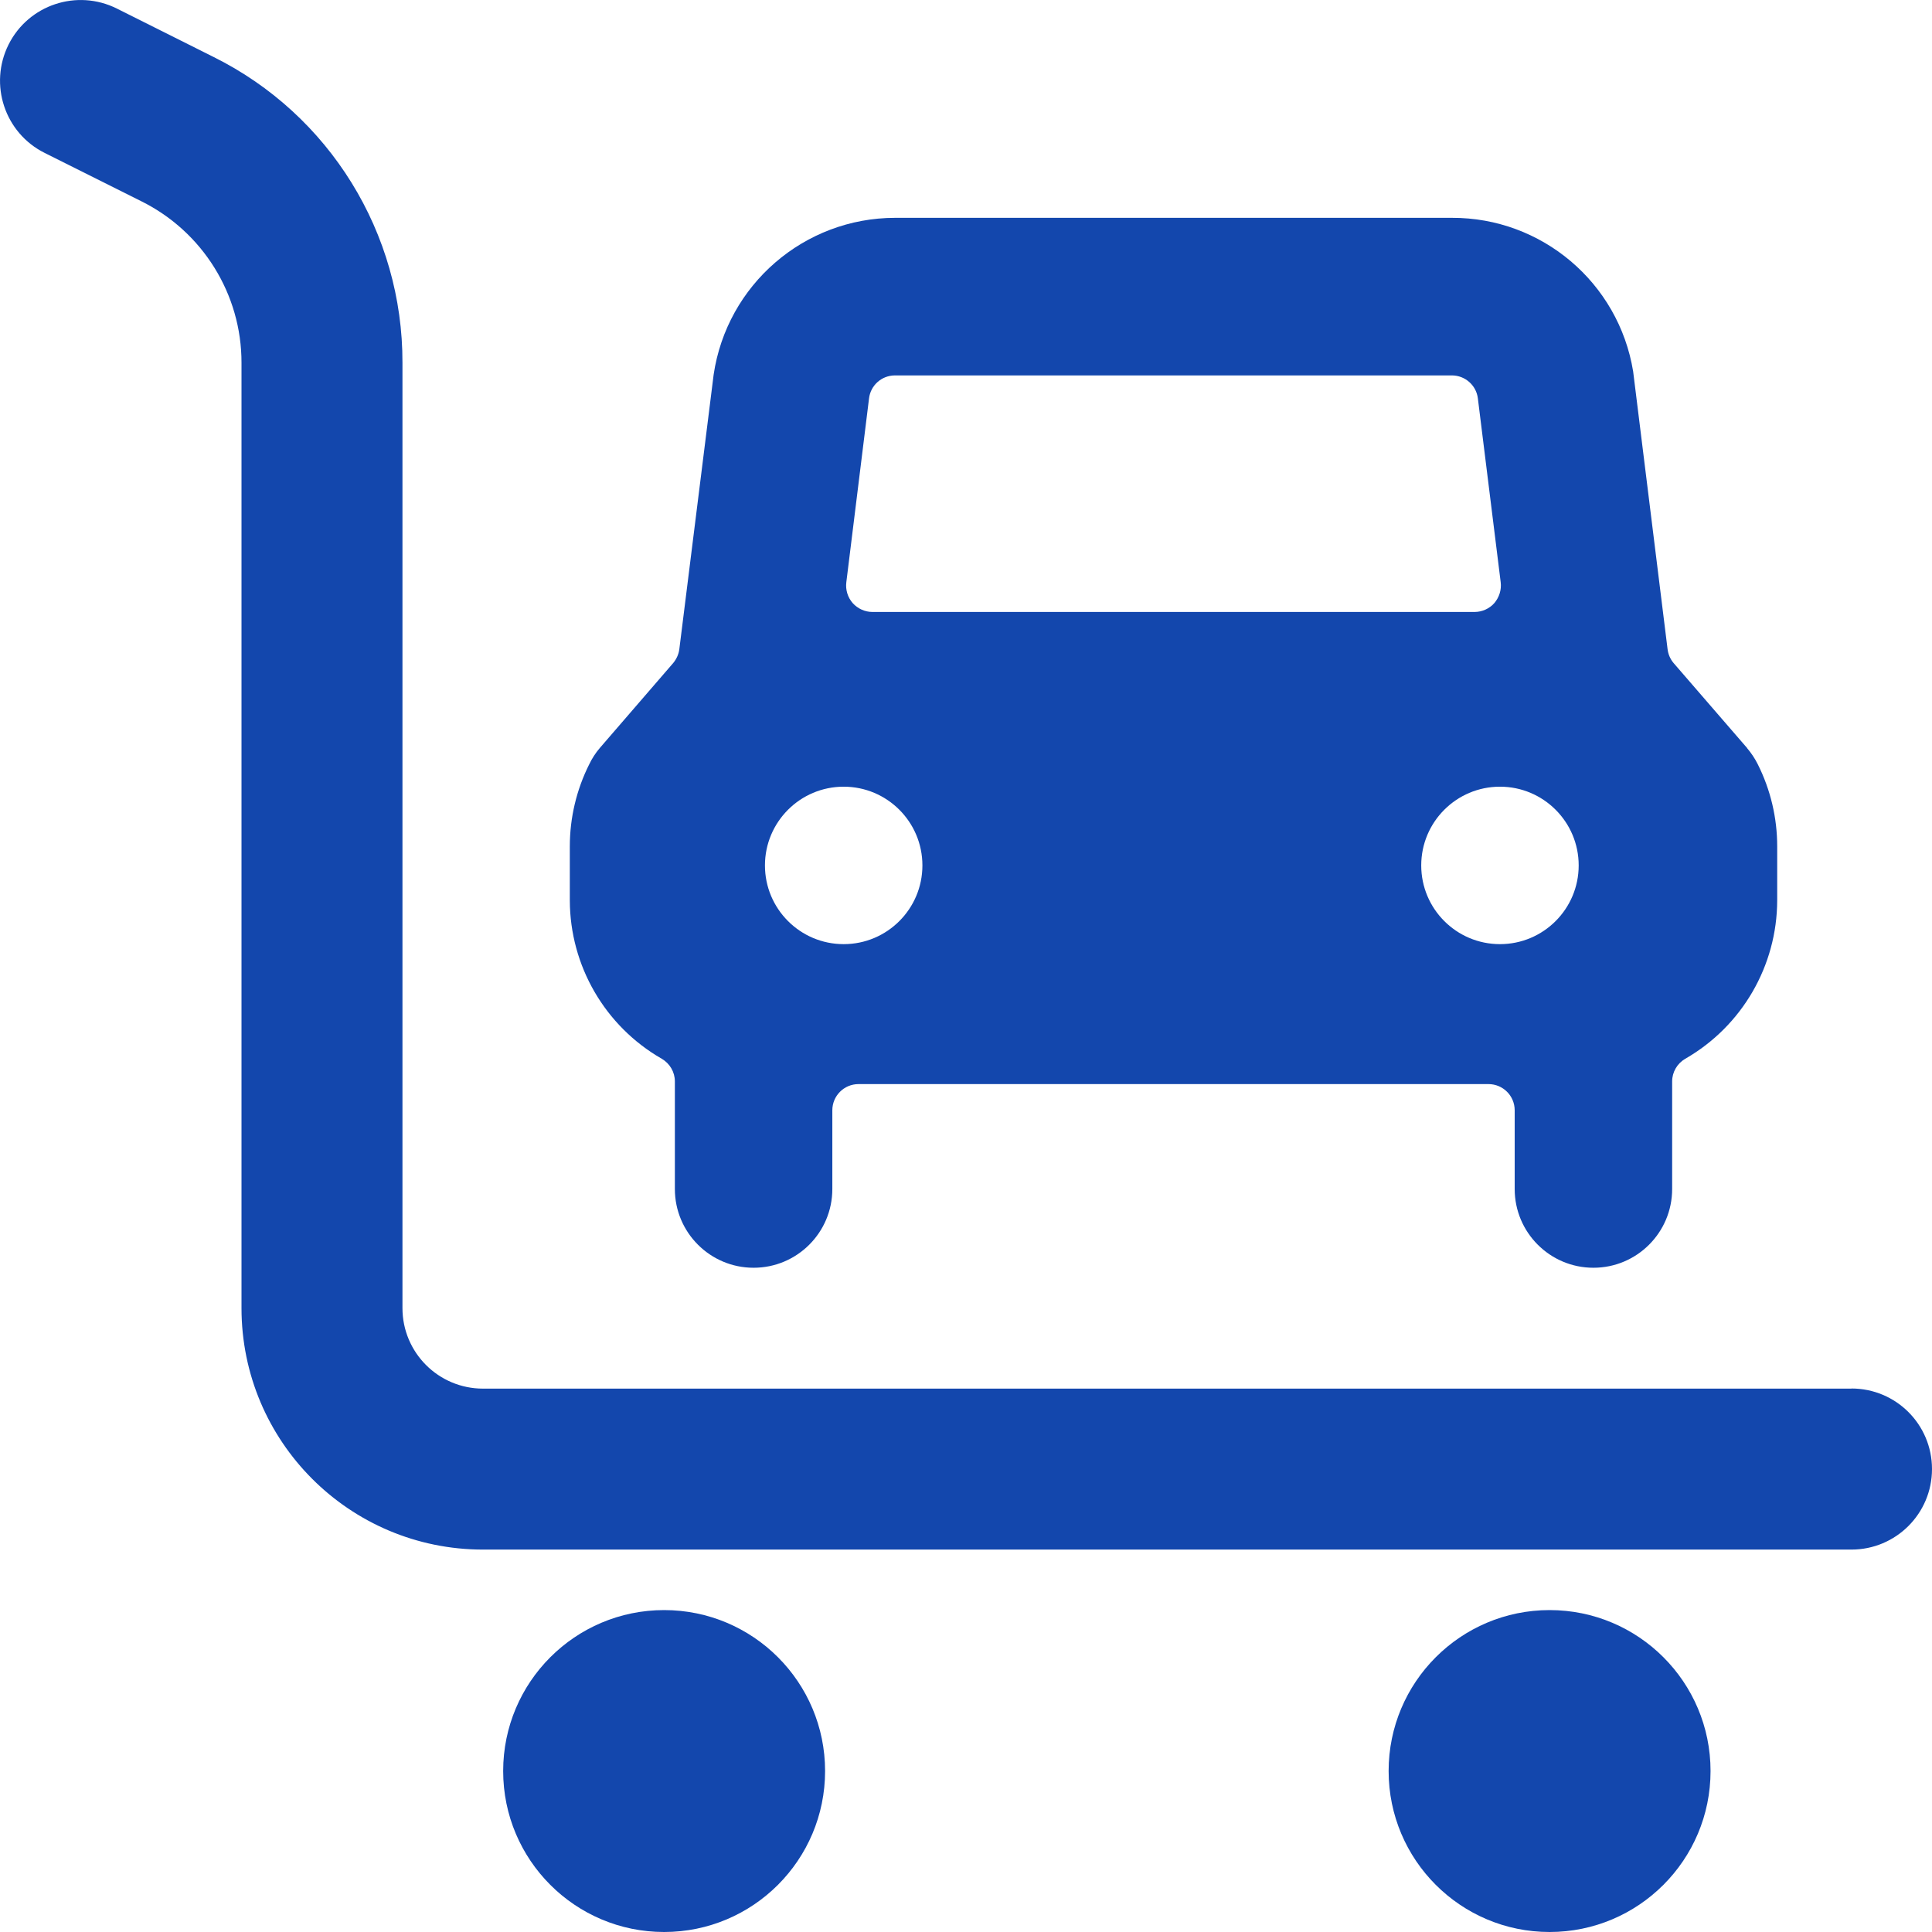 <svg xmlns="http://www.w3.org/2000/svg" id="_&#x30EC;&#x30A4;&#x30E4;&#x30FC;_2" viewBox="0 0 160 160"><defs><style>.cls-1{fill:none;}.cls-2{fill:#1347ad;}</style></defs><g id="main"><rect class="cls-1" width="160" height="160"></rect><circle class="cls-2" cx="55" cy="146.67" r="13.33"></circle><circle class="cls-2" cx="128.33" cy="146.67" r="13.33"></circle><path class="cls-2" d="M153.33,115H40c-3.68,0-6.67-2.98-6.67-6.67V30.05c.03-10.74-6.04-20.57-15.66-25.34L9.68.71C6.38-.94,2.36.39.71,3.69c-1.65,3.3-.32,7.32,2.98,8.97h0l8,4c5.09,2.52,8.32,7.71,8.31,13.39v78.28c0,11.05,8.95,20,20,20h113.33c3.68,0,6.67-2.98,6.67-6.67s-2.98-6.67-6.67-6.67Z"></path><path class="cls-2" d="M144.69,61.95l-6.09-7.04c-.28-.33-.45-.73-.5-1.16l-2.85-22.99c-1.2-7.35-7.57-12.75-15.02-12.72h-46.09c-7.54,0-13.94,5.53-15.04,12.99l-2.84,22.72c-.05.42-.23.82-.5,1.15l-6.09,7.05c-.35.41-.64.86-.87,1.34-1.06,2.11-1.61,4.44-1.61,6.8v4.47c.01,5.42,2.91,10.42,7.61,13.12.67.39,1.09,1.1,1.09,1.88v8.91c0,3.6,2.92,6.52,6.52,6.52s6.52-2.92,6.52-6.52v-6.52c0-1.2.97-2.17,2.17-2.17h52.17c1.2,0,2.17.97,2.17,2.17v6.52c0,3.6,2.92,6.52,6.52,6.52s6.52-2.92,6.52-6.52v-8.91c0-.78.42-1.49,1.09-1.88,4.7-2.7,7.6-7.7,7.61-13.12v-4.47c0-2.36-.55-4.69-1.61-6.8-.24-.48-.54-.93-.89-1.34ZM70.09,48.21l1.88-15.22c.13-1.08,1.04-1.89,2.13-1.9h46.14c1.09,0,2.02.82,2.15,1.9l1.89,15.22c.08.63-.12,1.26-.53,1.74-.41.46-1.01.73-1.63.73h-49.87c-.62,0-1.21-.27-1.63-.73-.42-.48-.61-1.11-.53-1.74ZM69.87,78.19c-3.6,0-6.52-2.92-6.52-6.52s2.92-6.52,6.52-6.52,6.52,2.92,6.52,6.52-2.92,6.52-6.52,6.52ZM124.22,78.19c-3.6,0-6.52-2.92-6.52-6.52s2.92-6.52,6.52-6.52,6.52,2.92,6.52,6.52-2.92,6.52-6.52,6.52Z"></path></g></svg>